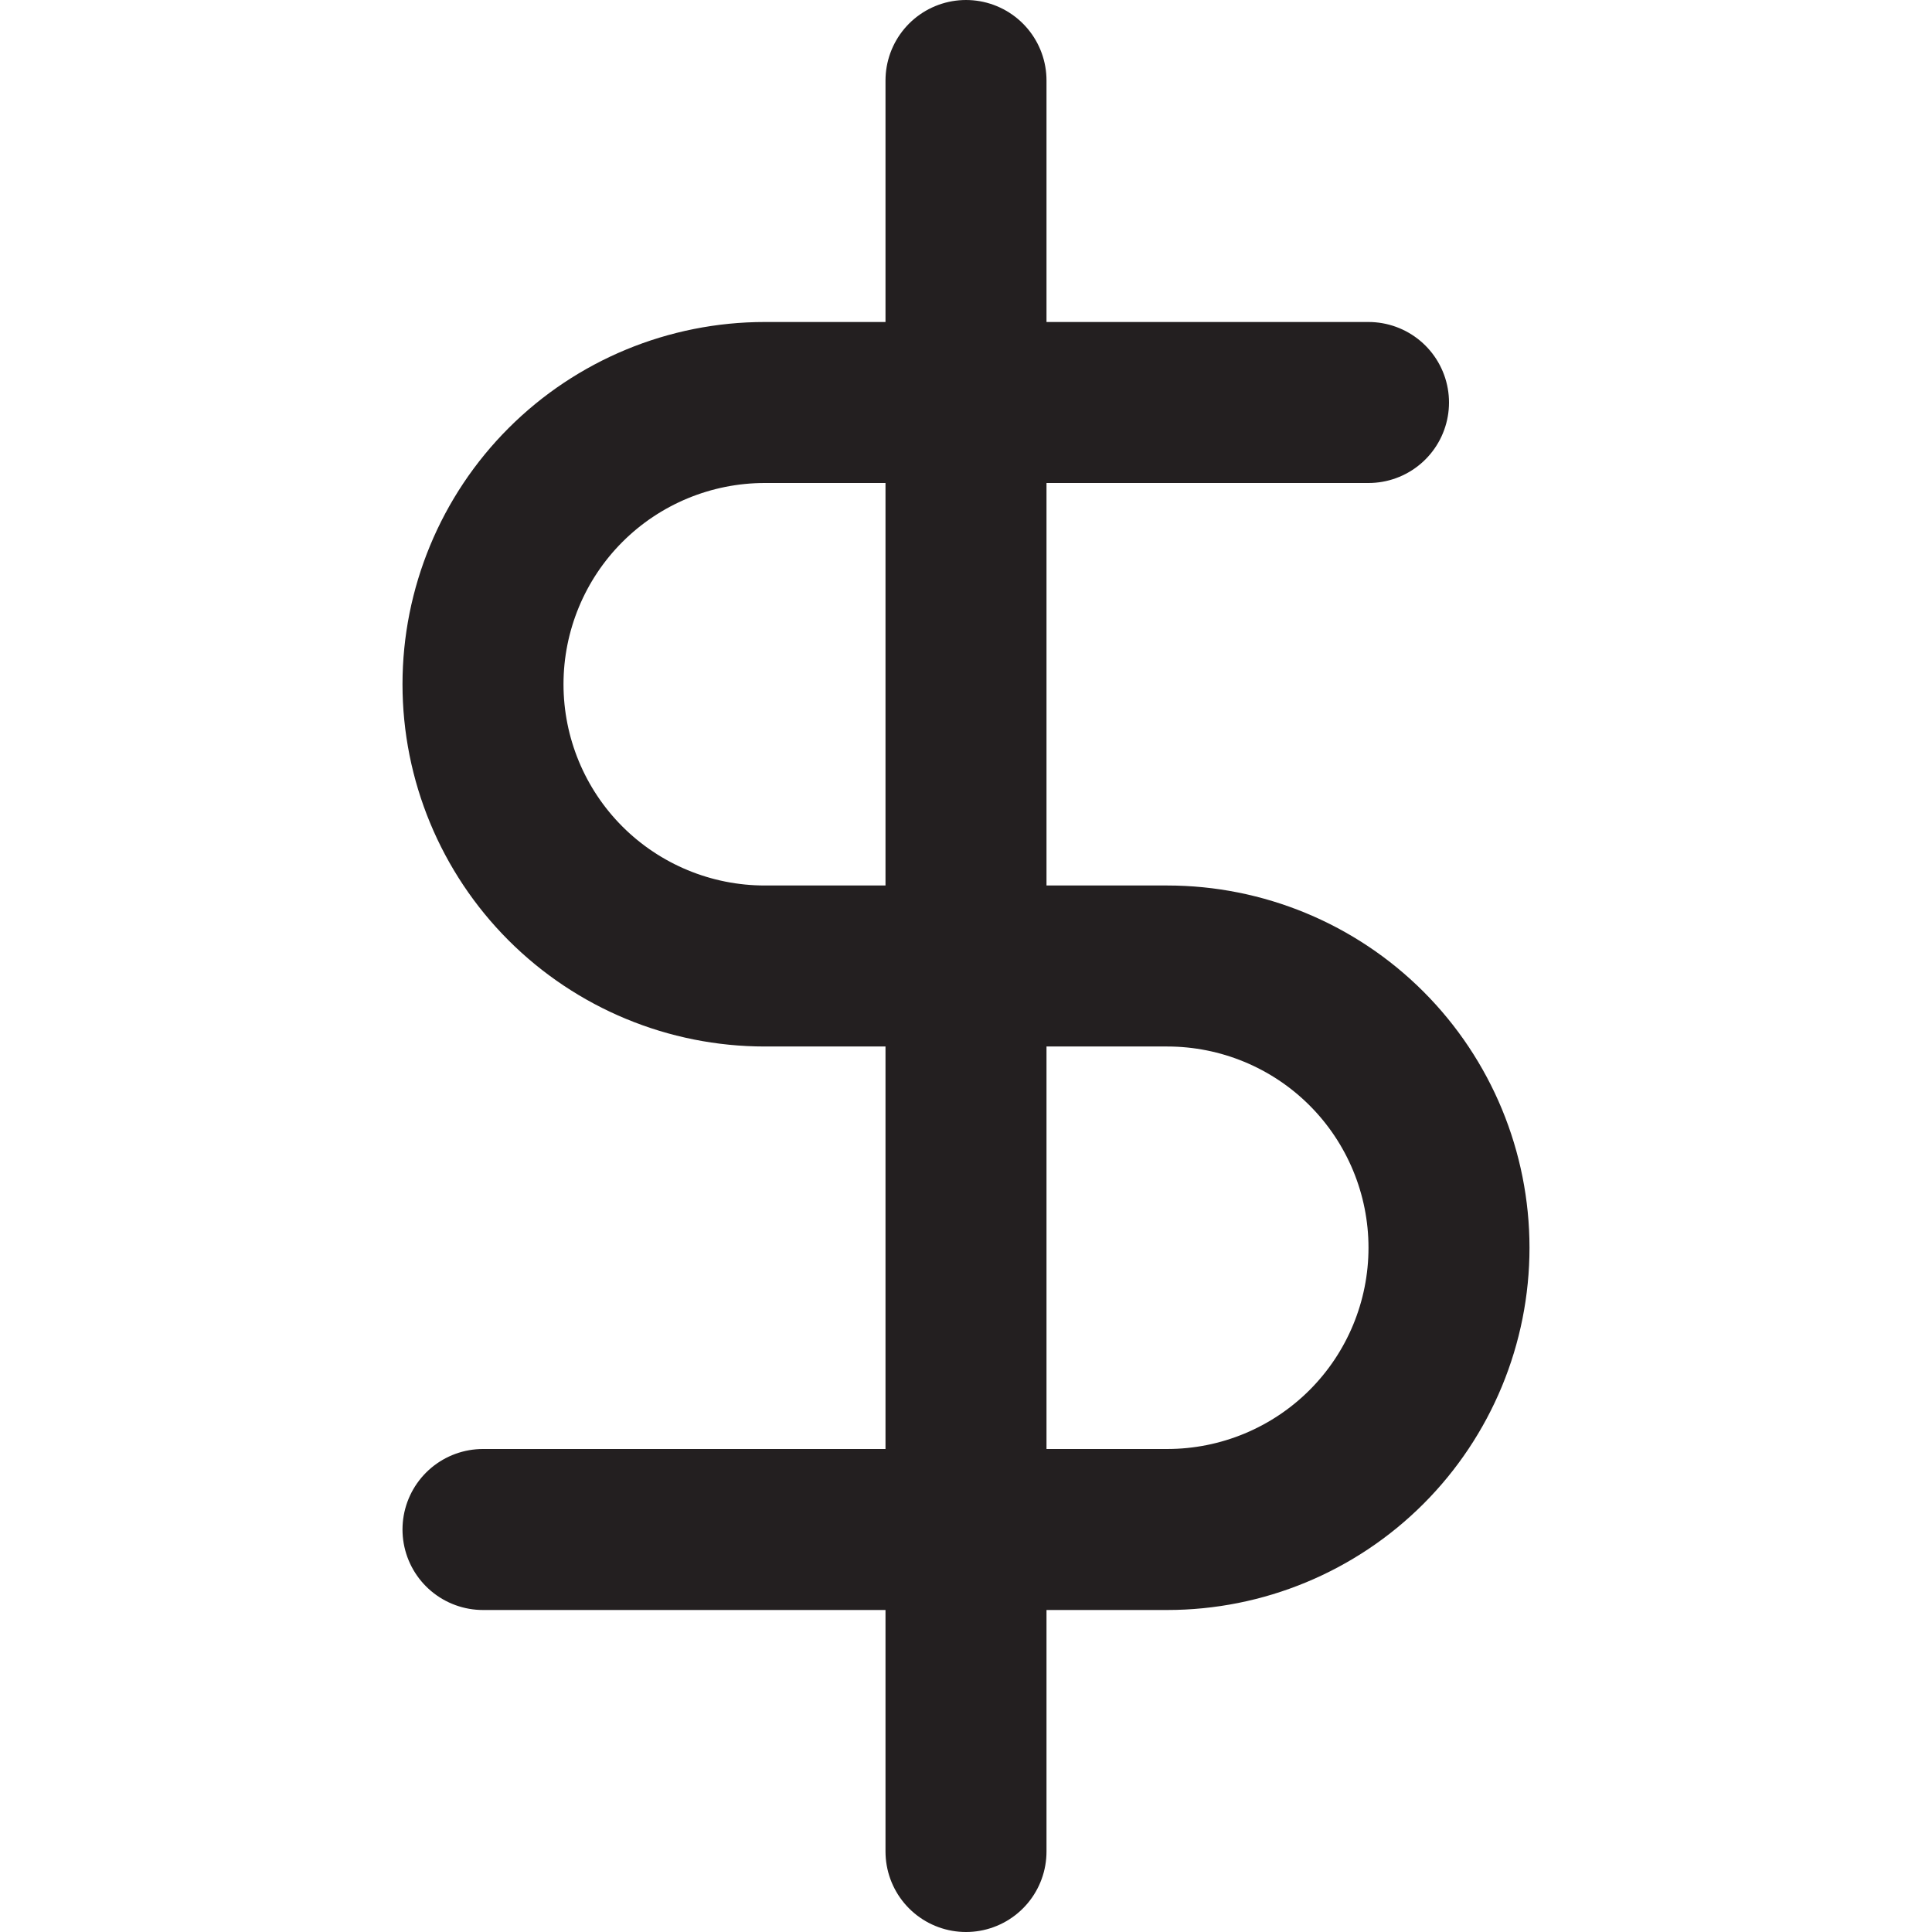 <svg fill="none" height="24" viewBox="0 0 24 24" width="24" xmlns="http://www.w3.org/2000/svg"><g stroke="#231f20" stroke-linecap="round" stroke-linejoin="round" stroke-width="2"><path d="m12 1v22"/><path d="m17 5h-7.5c-.928 0-1.819.369-2.475 1.025-.656.656-1.025 1.547-1.025 2.475s.369 1.819 1.025 2.475c.656.656 1.547 1.025 2.475 1.025h5c.928 0 1.819.369 2.475 1.025s1.025 1.547 1.025 2.475-.369 1.819-1.025 2.475-1.547 1.025-2.475 1.025h-8.5"/></g></svg>